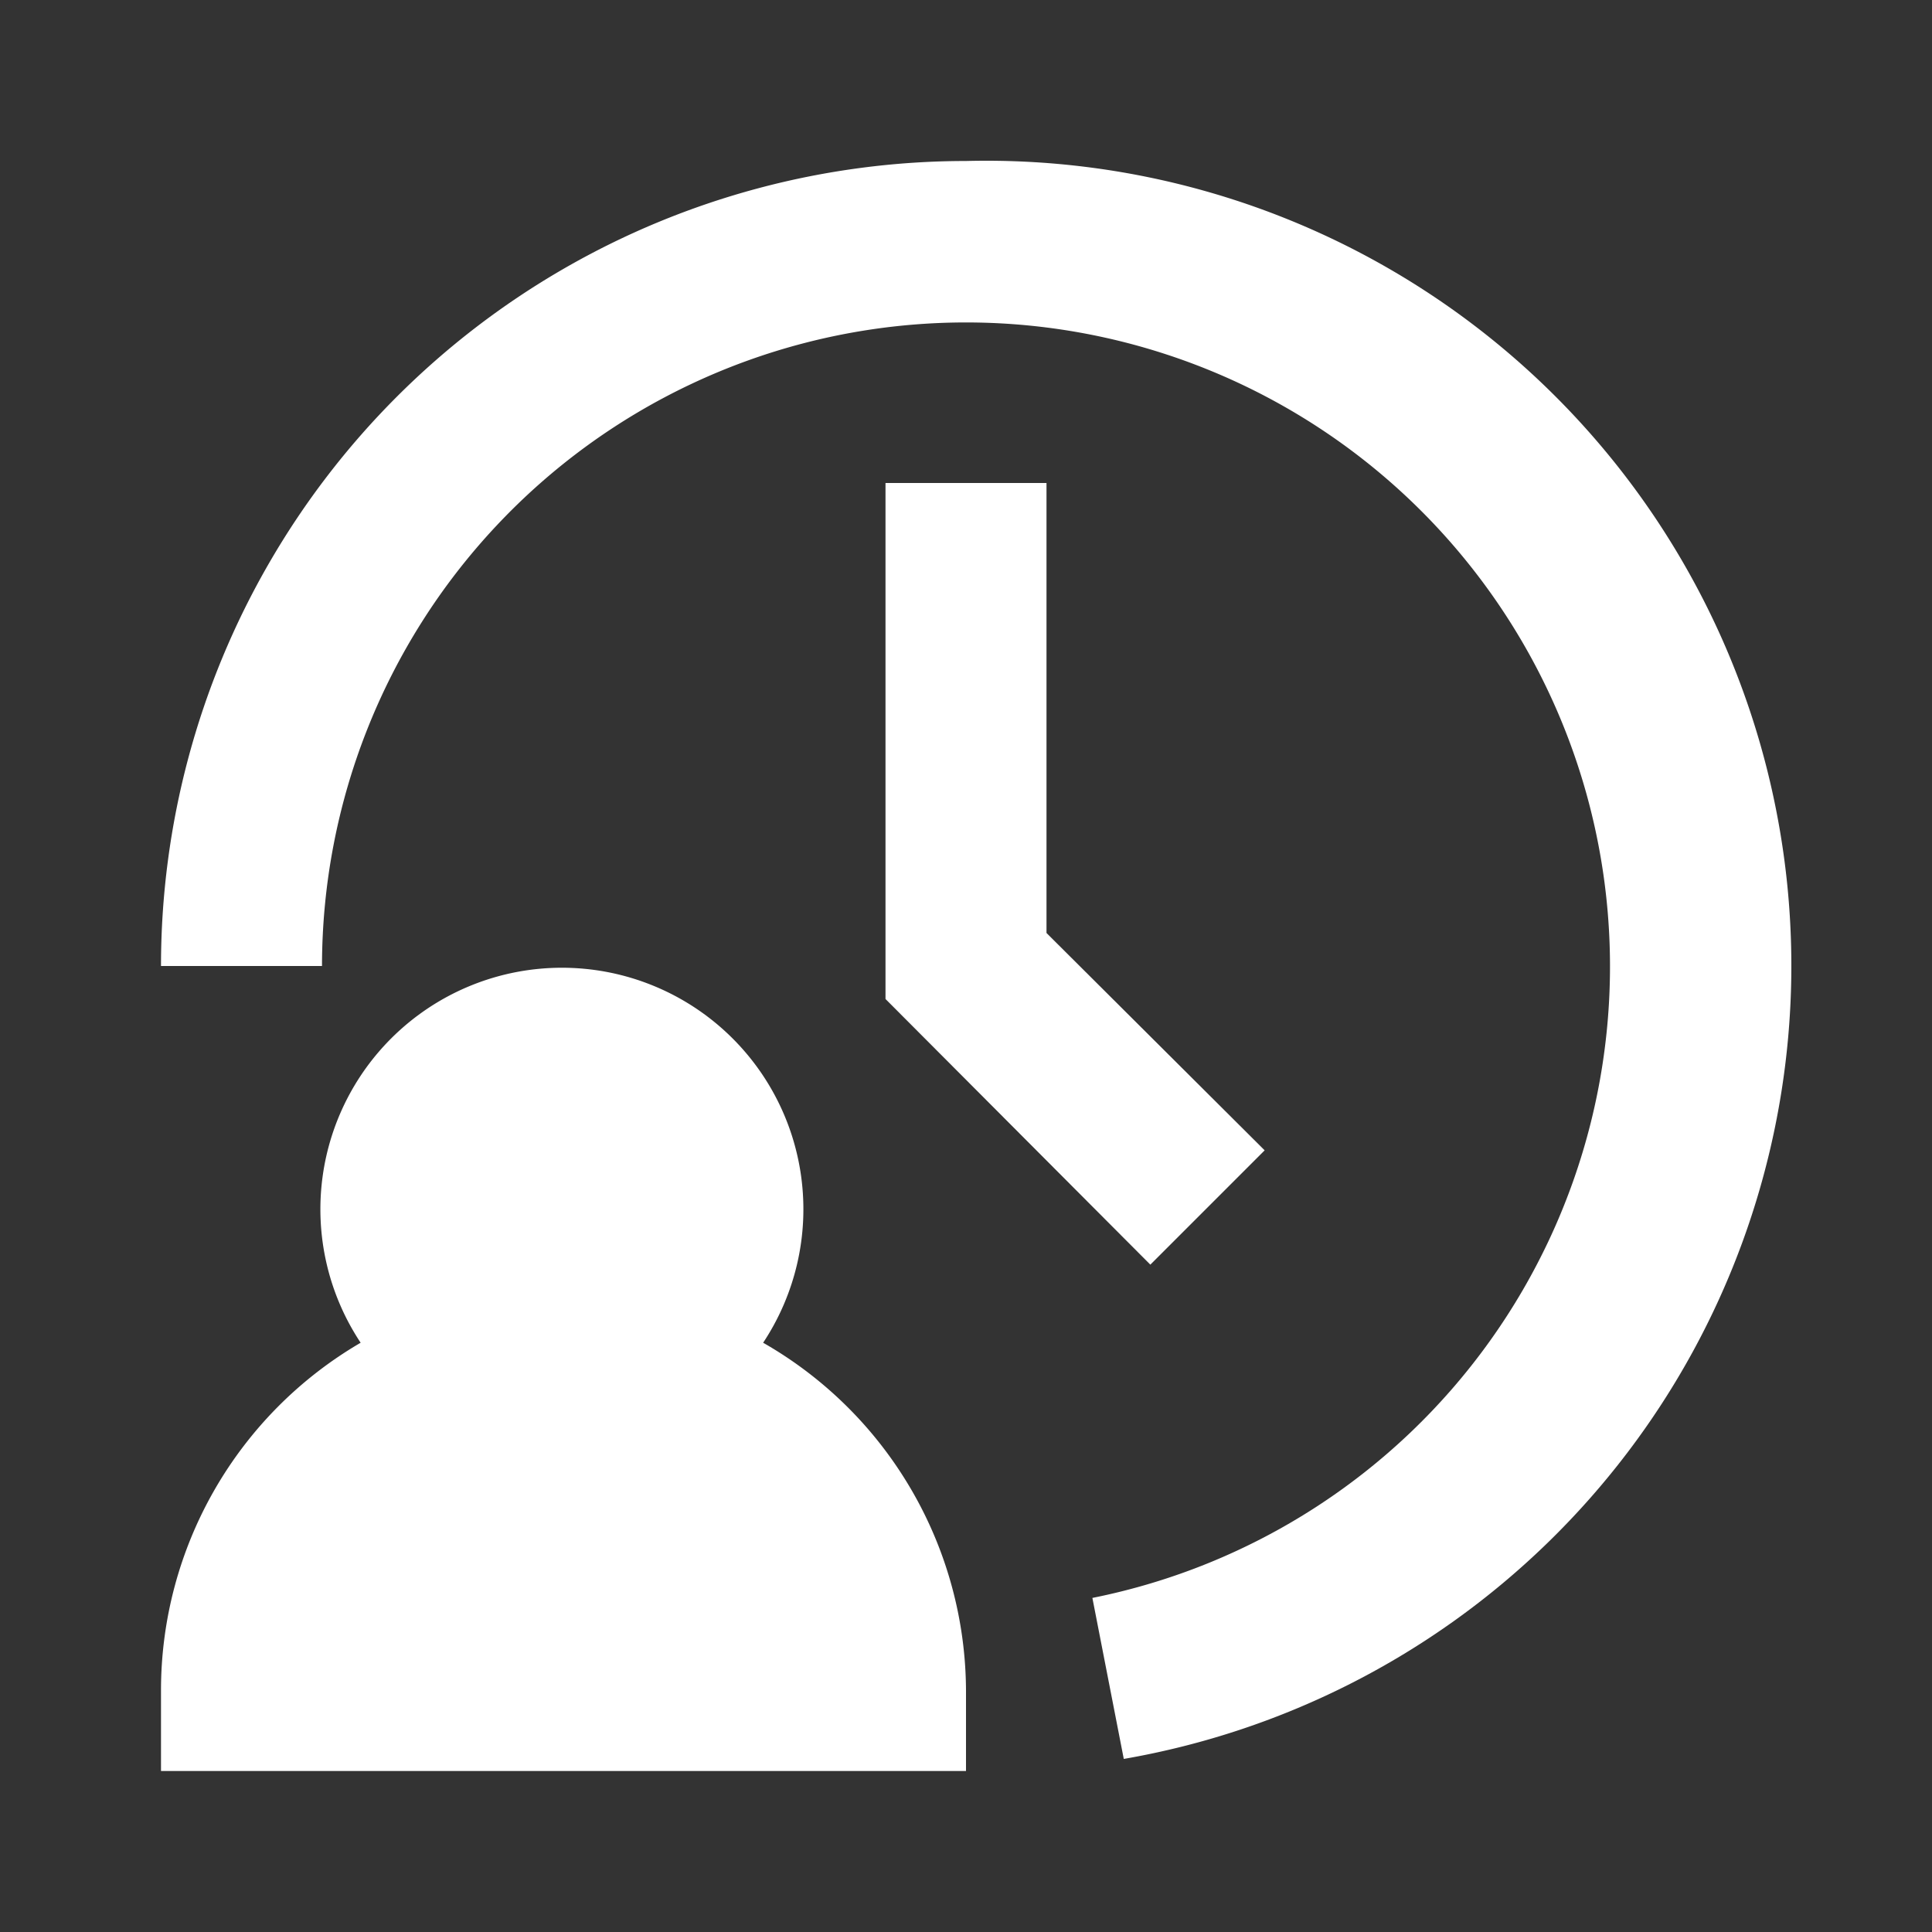<svg xmlns="http://www.w3.org/2000/svg" viewBox="0 0 24 24" id="UserTime"><rect x="0" y="0" width="24" height="24" fill="#333333" stroke="none"/><path d="M12 21a5 5 0 0 0-2.52-4.32 3 3 0 1 0-5 0A5 5 0 0 0 2 21v1h10Z" fill="#ffffff" class="color000000 svgShape"></path><path d="M12 2A10 10 0 0 0 2 12h2a8 8 0 1 1 9.57 7.85l.39 2A10 10 0 0 0 12 2Z" fill="#ffffff" class="color000000 svgShape"></path><path d="M11 6v6.41l3.29 3.3 1.42-1.42-2.71-2.7V6h-2z" fill="#ffffff" class="color000000 svgShape"></path></svg>